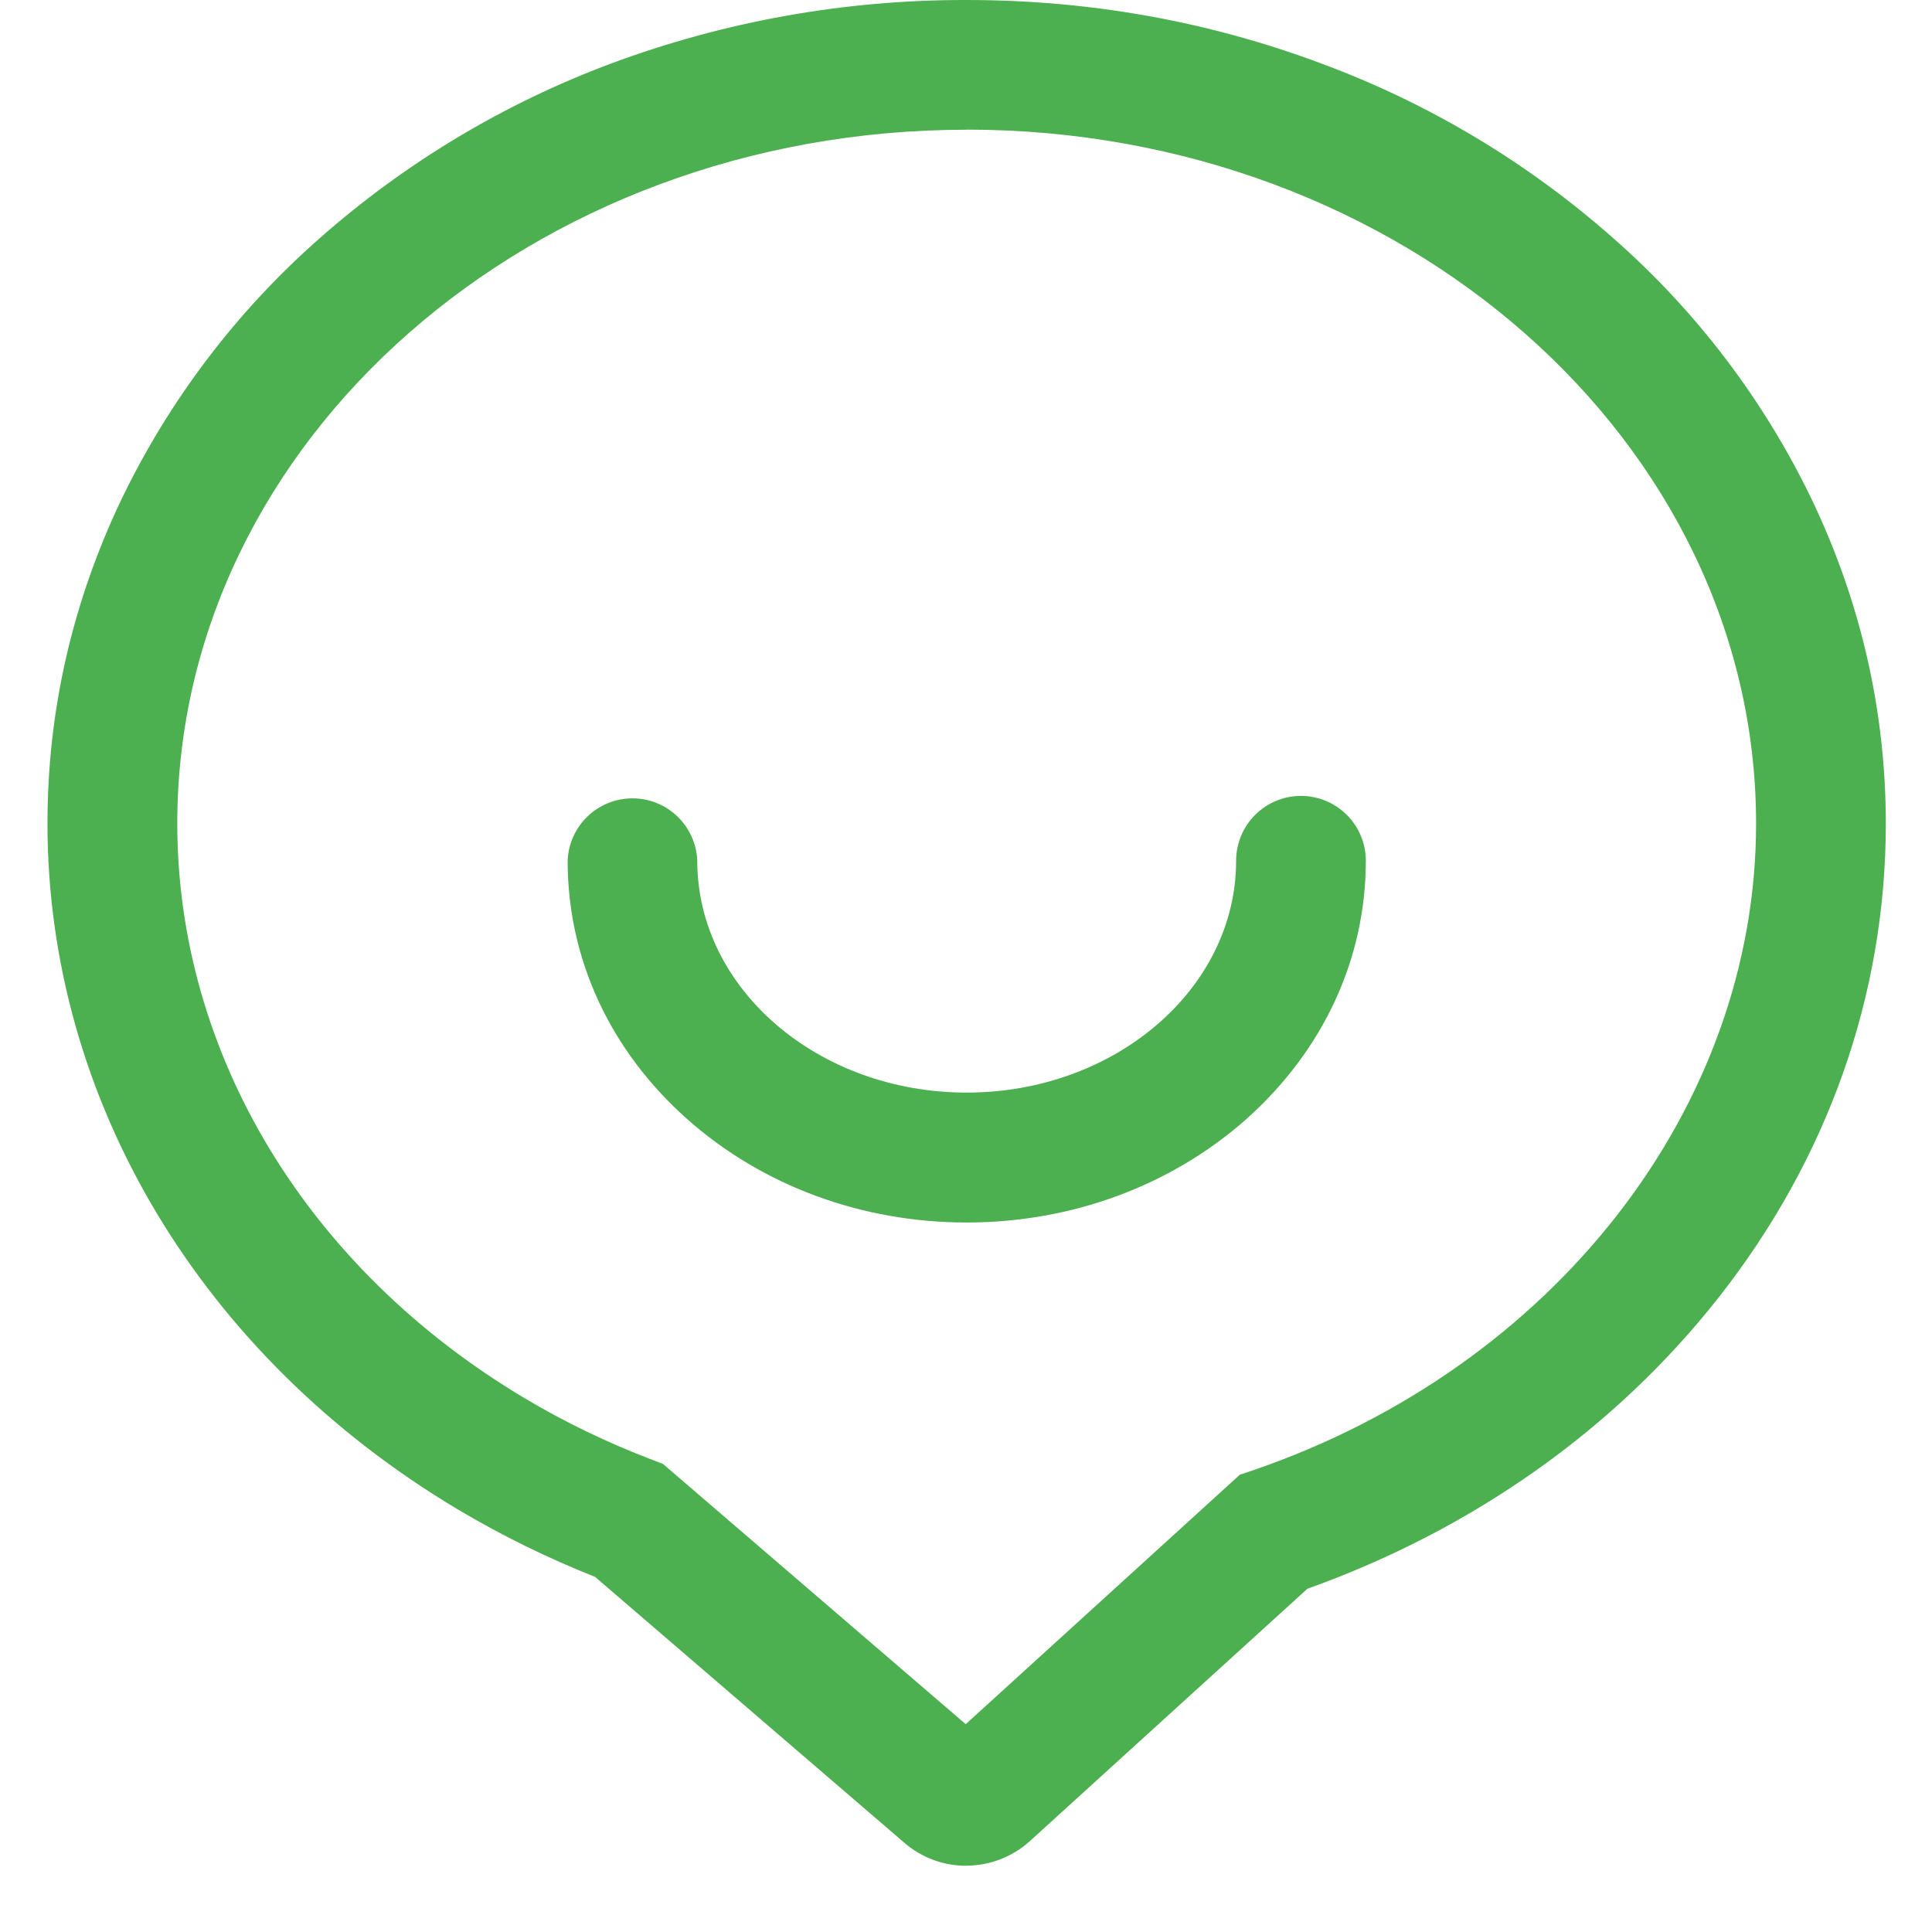 <svg width="200" height="200" viewBox="0 0 200 200" fill="none" xmlns="http://www.w3.org/2000/svg">
<g clip-path="url(#clip0_28_71)">
<path d="M100 193.143C97.733 193.143 95.467 192.352 93.638 190.781L61.6 163.238C56.693 161.294 51.947 158.963 47.41 156.267C20.81 140.391 4.914 113.848 4.914 85.238C4.914 73.619 7.486 62.381 12.534 51.772C17.493 41.453 24.48 32.238 33.076 24.676C41.948 16.846 52.181 10.71 63.267 6.572C75.041 2.196 87.506 -0.029 100.067 0C112.829 0 125.181 2.219 136.848 6.6C147.947 10.711 158.187 16.847 167.048 24.695C175.654 32.254 182.644 41.474 187.6 51.8C192.647 62.4 195.219 73.648 195.219 85.267C195.219 102.972 189.219 119.953 177.886 134.352C167.19 147.933 152.495 158.333 135.343 164.467L106.581 190.619C104.773 192.242 102.429 193.137 100 193.133V193.143ZM100.067 13.429C55.01 13.429 18.352 45.638 18.352 85.238C18.352 109.076 31.791 131.324 54.314 144.743C58.505 147.248 62.943 149.372 67.533 151.124L68.638 151.552L99.971 178.486L128.352 152.657L129.667 152.219C160.848 141.552 181.79 114.657 181.79 85.267C181.79 45.648 145.124 13.419 100.076 13.419L100.067 13.429Z" fill="#4CB050"/>
<path d="M100.067 126.553C89.191 126.553 78.924 122.753 71.143 115.857C63.152 108.753 58.762 99.267 58.762 89.105C58.827 87.369 59.563 85.726 60.814 84.522C62.065 83.317 63.734 82.644 65.472 82.644C67.208 82.644 68.878 83.317 70.129 84.522C71.38 85.726 72.116 87.369 72.181 89.105C72.181 102.343 84.676 113.105 100.067 113.105C115.438 113.105 127.962 102.343 127.962 89.105C127.962 87.324 128.67 85.617 129.929 84.358C131.188 83.099 132.896 82.392 134.676 82.392C136.457 82.392 138.164 83.099 139.423 84.358C140.683 85.617 141.39 87.324 141.39 89.105C141.39 99.267 136.981 108.753 129 115.867C121.219 122.753 110.943 126.553 100.067 126.553Z" fill="#4CB050"/>
</g>
<defs>
<clipPath id="clip0_28_71">
<rect width="200" height="200" fill="white"/>
</clipPath>
</defs>
</svg>
